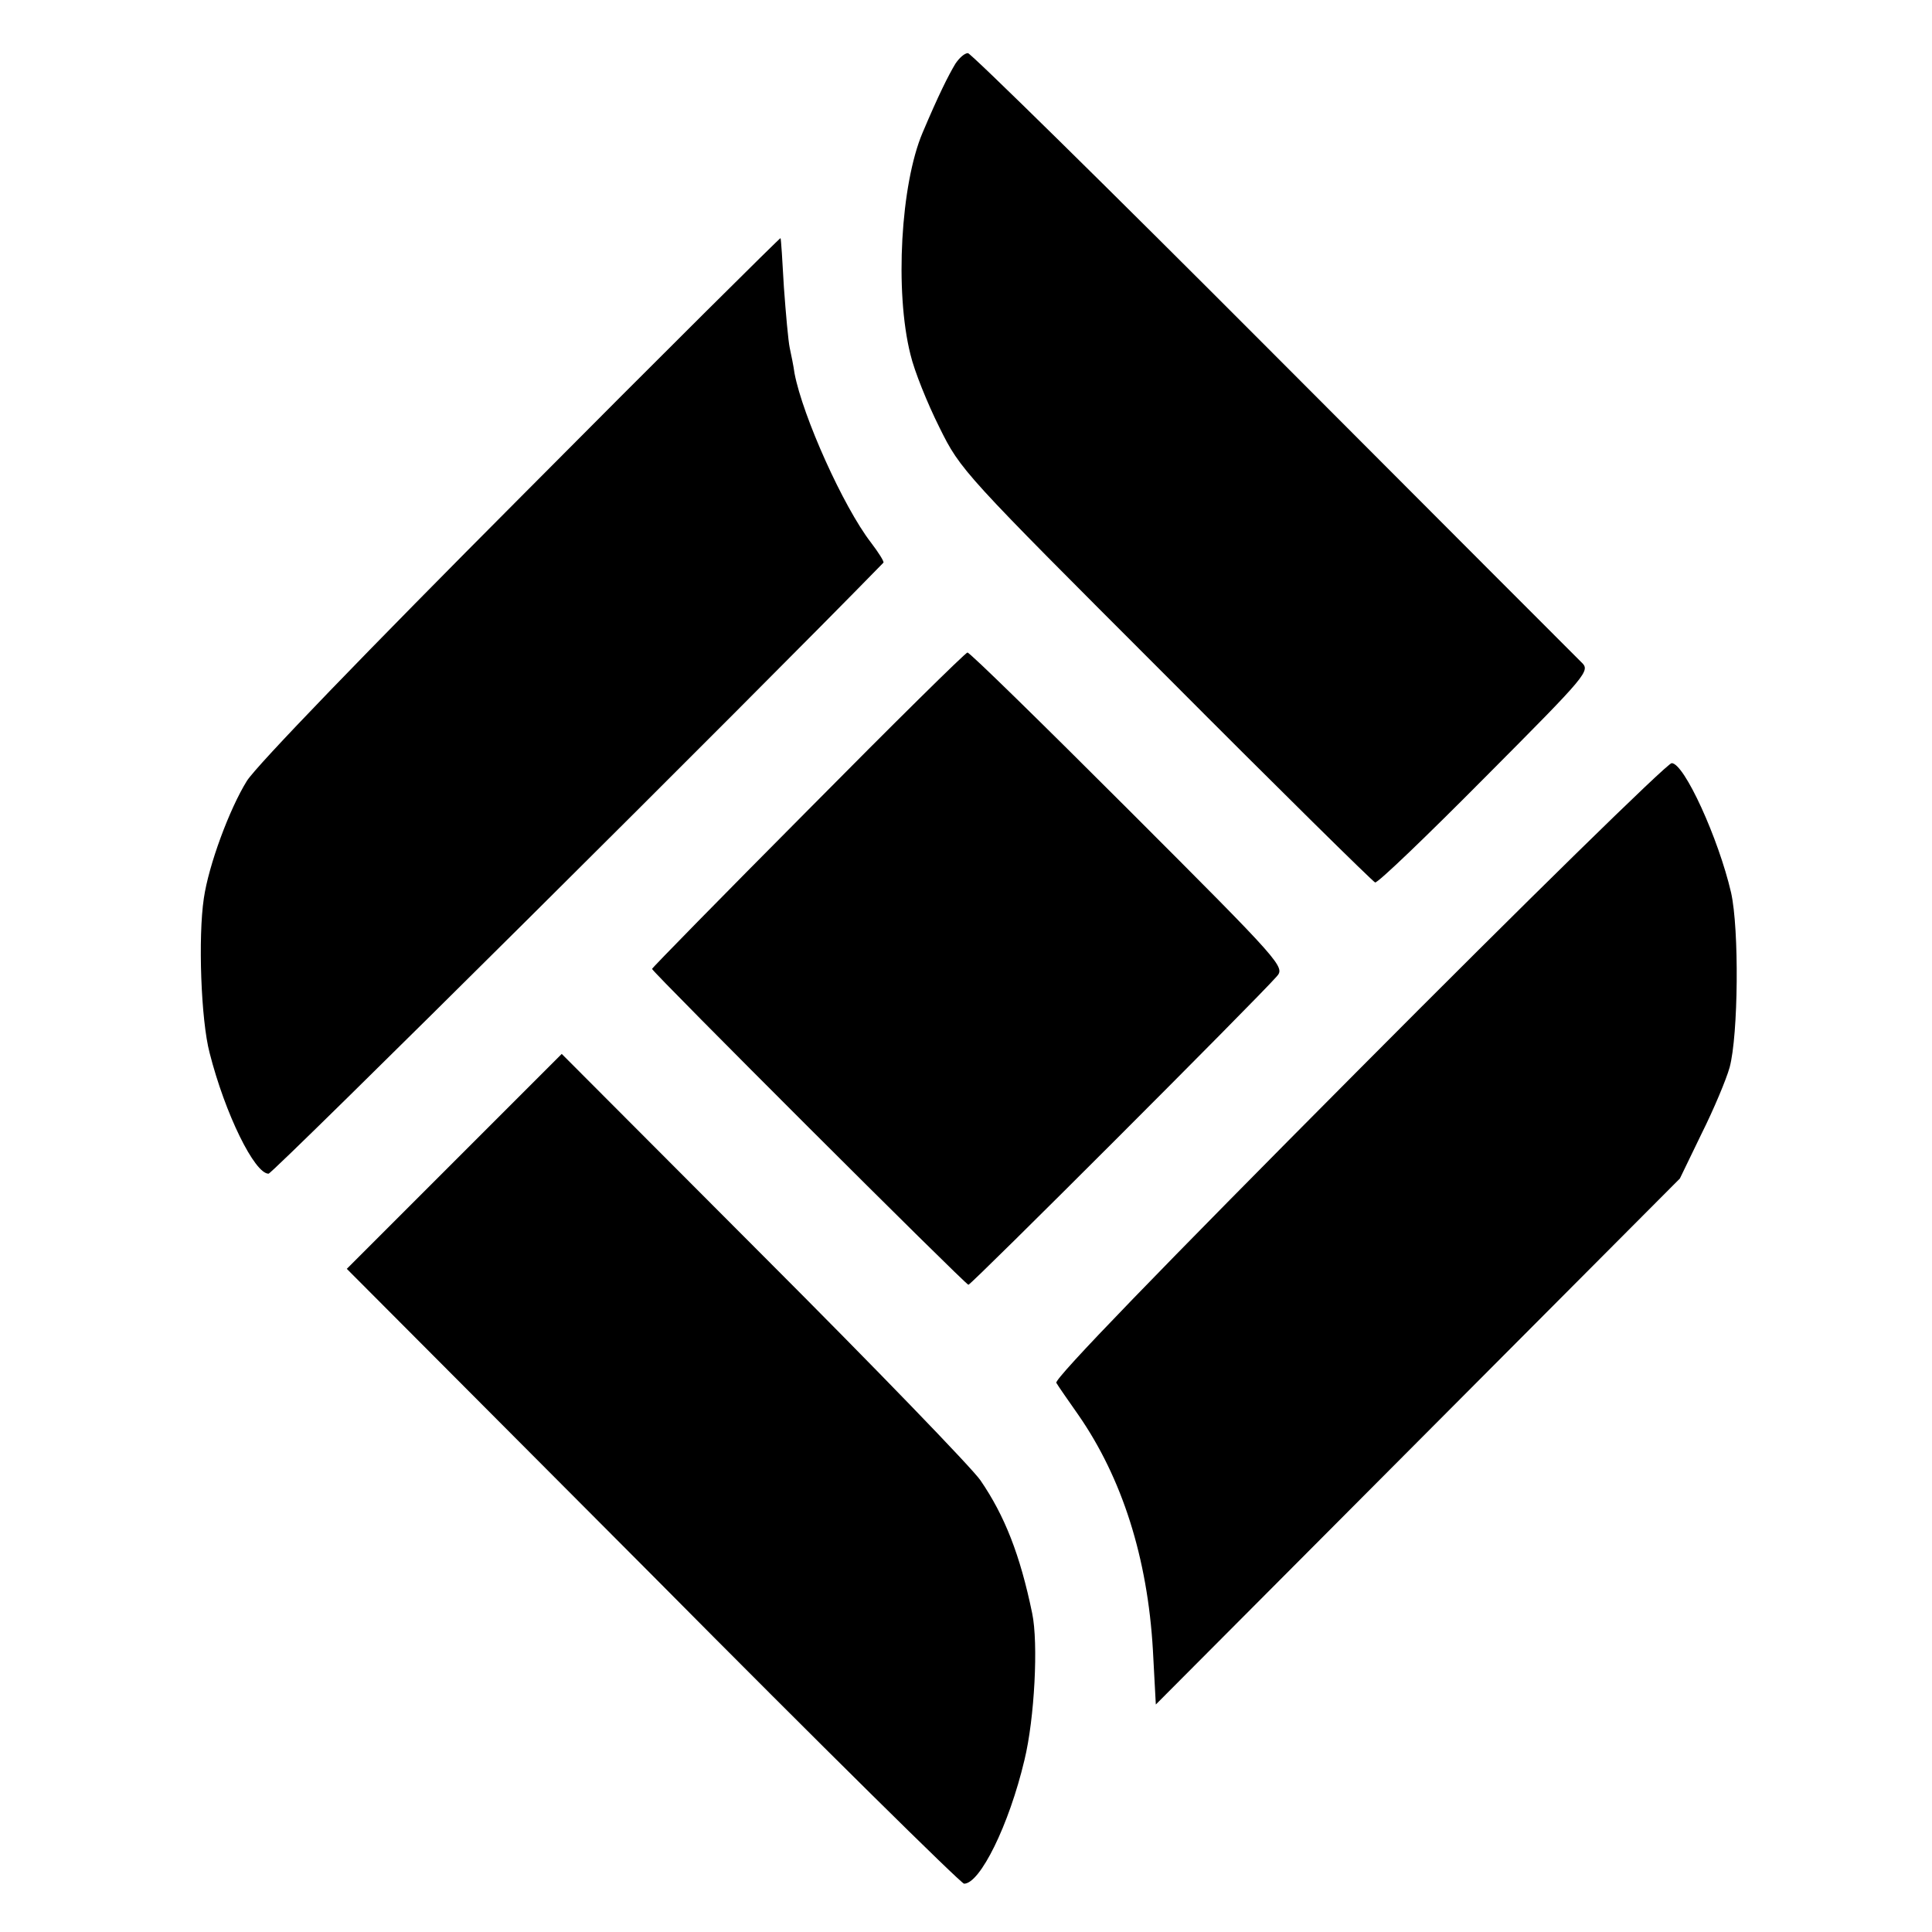 <?xml version="1.0" standalone="no"?>
<!DOCTYPE svg PUBLIC "-//W3C//DTD SVG 20010904//EN"
 "http://www.w3.org/TR/2001/REC-SVG-20010904/DTD/svg10.dtd">
<svg version="1.0" xmlns="http://www.w3.org/2000/svg"
 width="400pt" height="400pt" viewBox="0 0 400 400"
 preserveAspectRatio="xMidYMid meet">
<g transform="translate(0,400) scale(0.1,-0.1)"
fill="#000000" stroke="none">
<path d="M1978 3868 c-15 -25 -35 -65 -68 -143 -45 -106 -58 -328 -25 -459 8
-34 35 -101 60 -151 44 -89 49 -94 470 -515 233 -234 428 -426 432 -427 5 -2
107 96 227 217 215 216 219 221 200 239 -10 10 -298 298 -639 640 -341 342
-625 621 -631 621 -7 0 -18 -10 -26 -22z"/>
<path d="M1079 2972 c-318 -319 -549 -558 -568 -589 -36 -58 -79 -174 -89
-243 -12 -80 -6 -252 12 -320 32 -126 93 -250 122 -250 9 0 1008 993 1273
1265 2 2 -10 21 -26 42 -57 74 -141 261 -158 350 -2 15 -7 39 -10 53 -3 14 -8
70 -12 125 -3 55 -6 101 -7 102 -1 1 -243 -239 -537 -535z"/>
<path d="M1673 2323 c-178 -179 -323 -327 -323 -329 0 -6 649 -654 655 -654 6
0 594 588 638 638 18 20 14 25 -307 346 -179 179 -329 326 -333 325 -4 0 -153
-147 -330 -326z"/>
<path d="M2812 1784 c-406 -408 -630 -639 -625 -647 4 -7 25 -37 46 -67 90
-130 143 -295 154 -487 l6 -112 542 544 543 545 45 93 c25 50 51 112 58 137
18 67 20 286 3 362 -26 112 -97 268 -123 268 -9 0 -301 -286 -649 -636z"/>
<path d="M941 1596 l-223 -223 634 -636 c348 -351 638 -637 644 -637 33 0 93
121 125 256 21 86 29 242 16 304 -25 121 -57 202 -107 275 -17 25 -219 234
-449 464 l-418 419 -222 -222z"/>
</g>
</svg>
